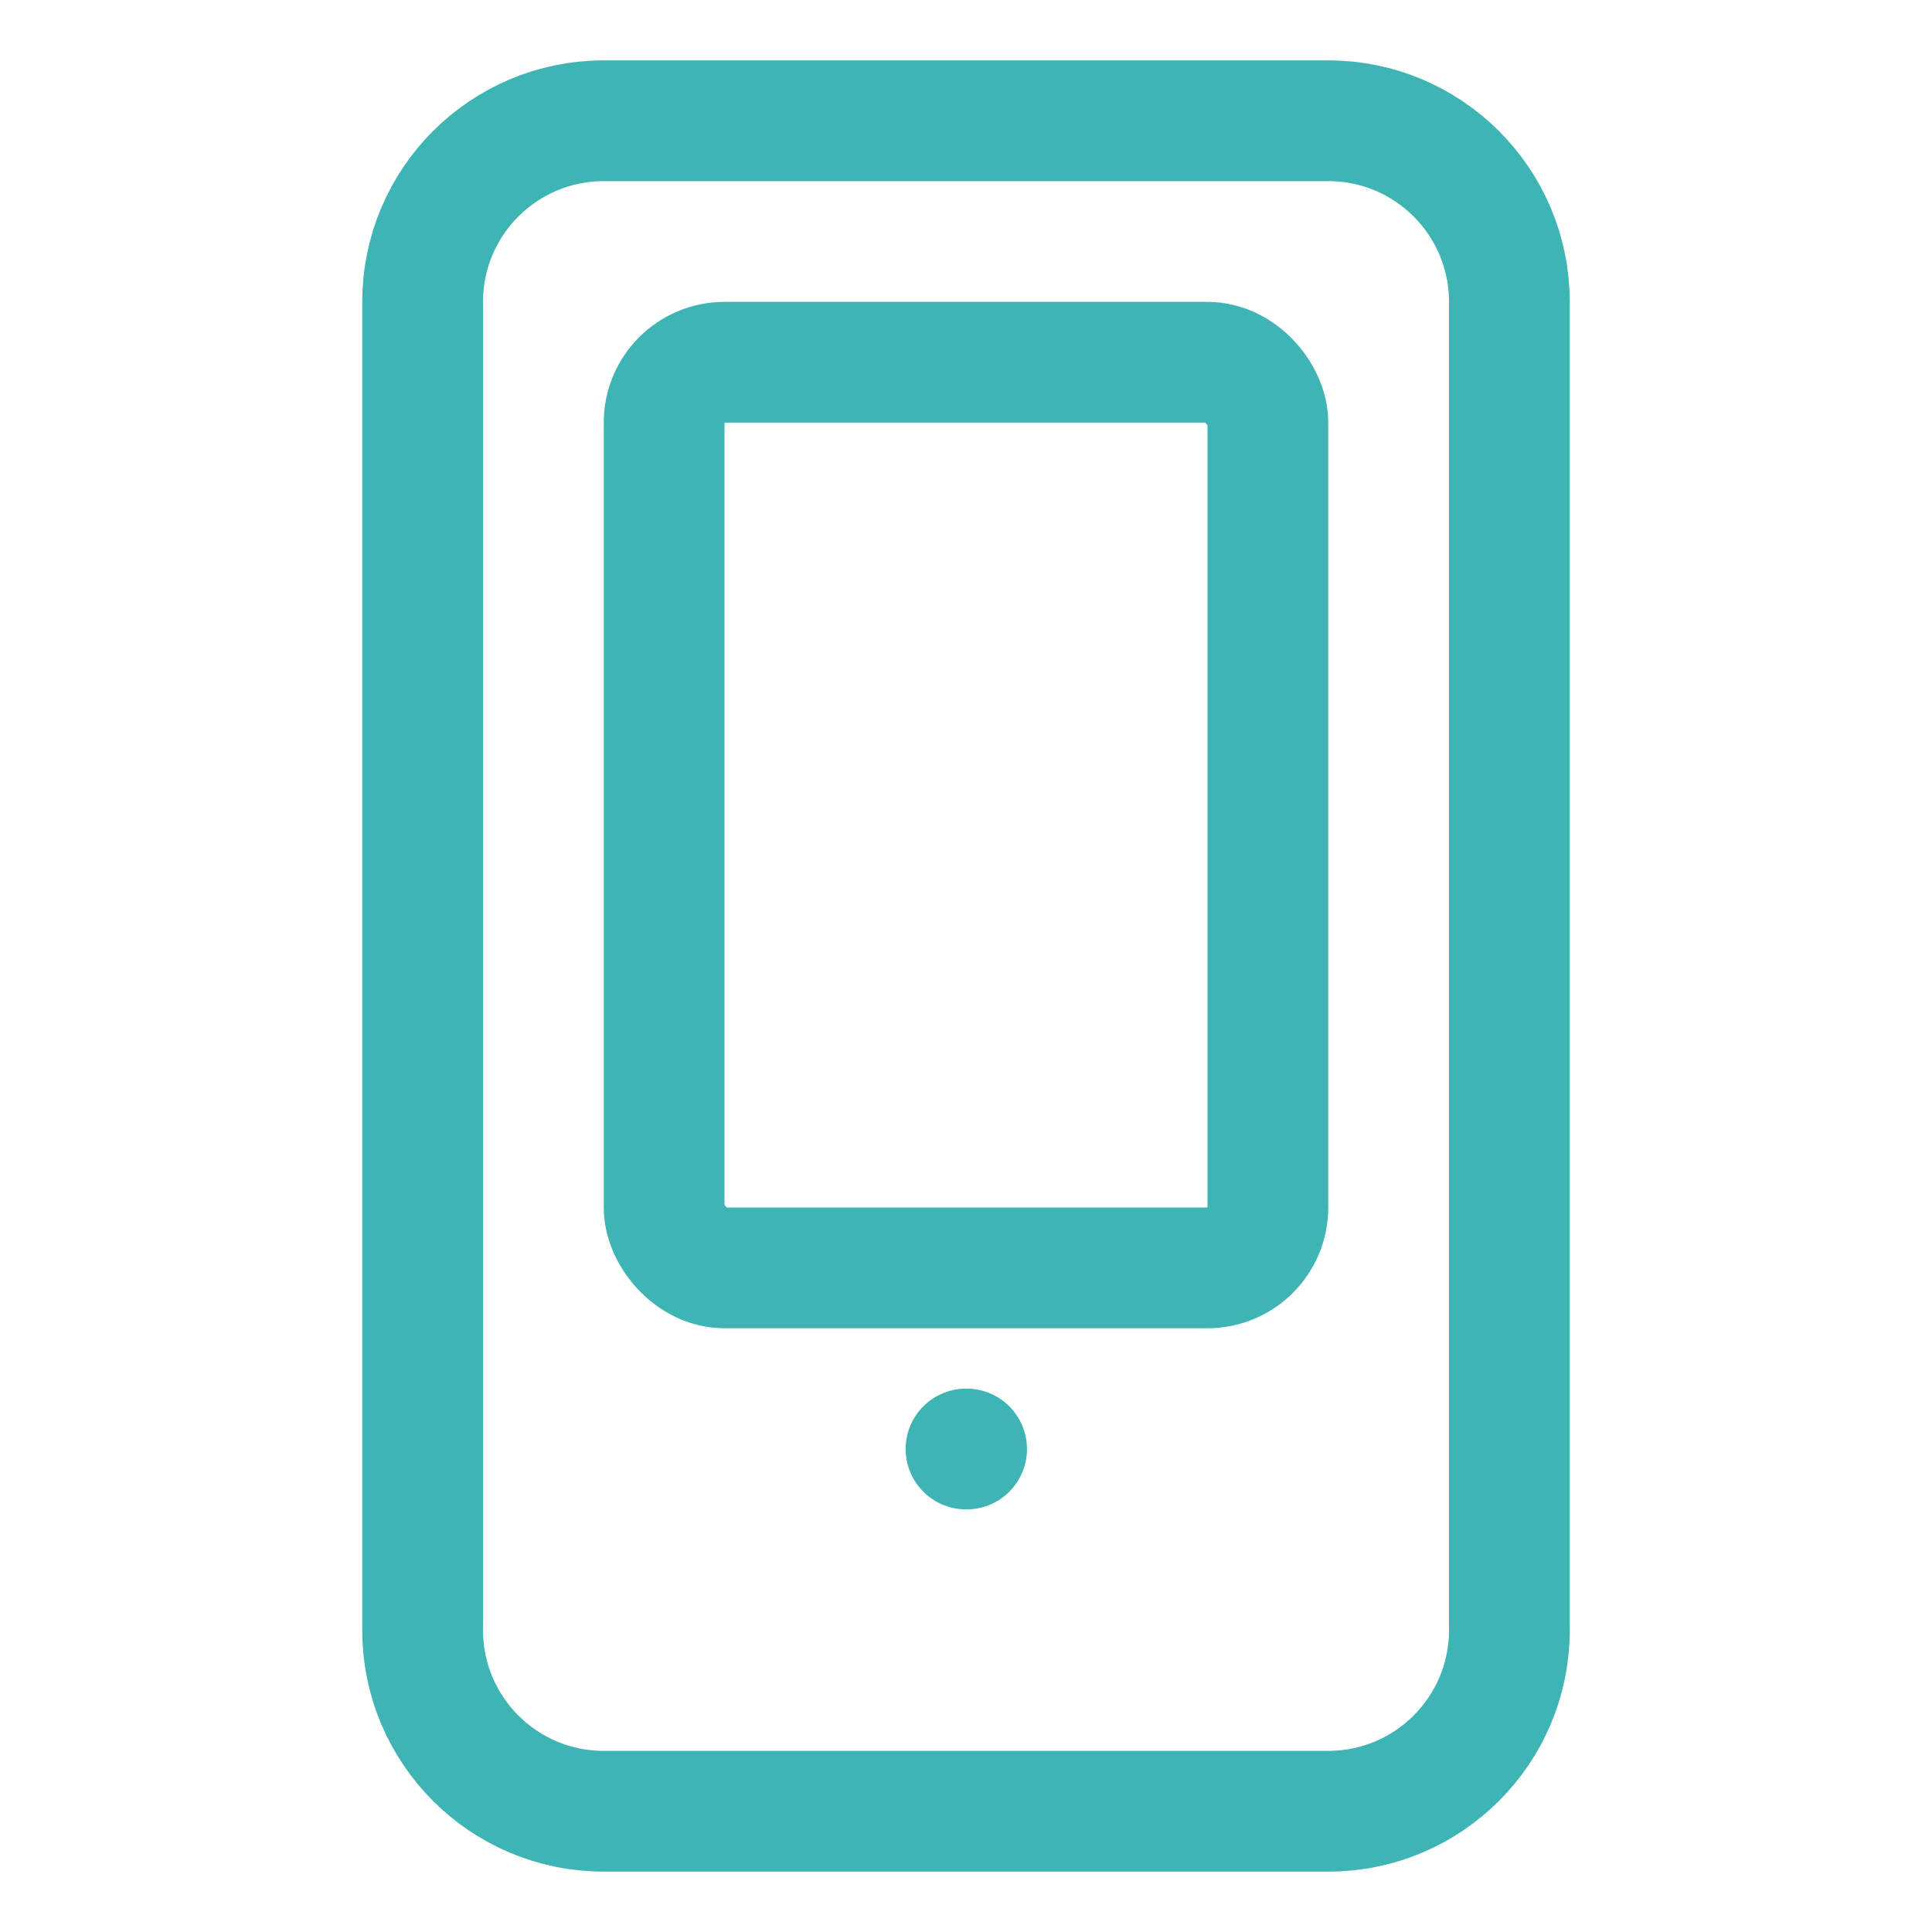 <svg width="32" height="32" viewBox="0 0 32 32" fill="none" xmlns="http://www.w3.org/2000/svg">
    <path d="M22 2H10C8.343 2 7 3.343 7 5V27C7 28.657 8.343 30 10 30H22C23.657 30 25 28.657 25 27V5C25 3.343 23.657 2 22 2Z" stroke="#3eb4b5" stroke-width="2" stroke-linecap="round" stroke-linejoin="round" />
    <path d="M16 24H16.01" stroke="#3eb4b5" stroke-width="2" stroke-linecap="round" stroke-linejoin="round" />
    <rect x="11" y="6" width="10" height="15" rx="1" stroke="#3eb4b5" stroke-width="2" />
</svg>
